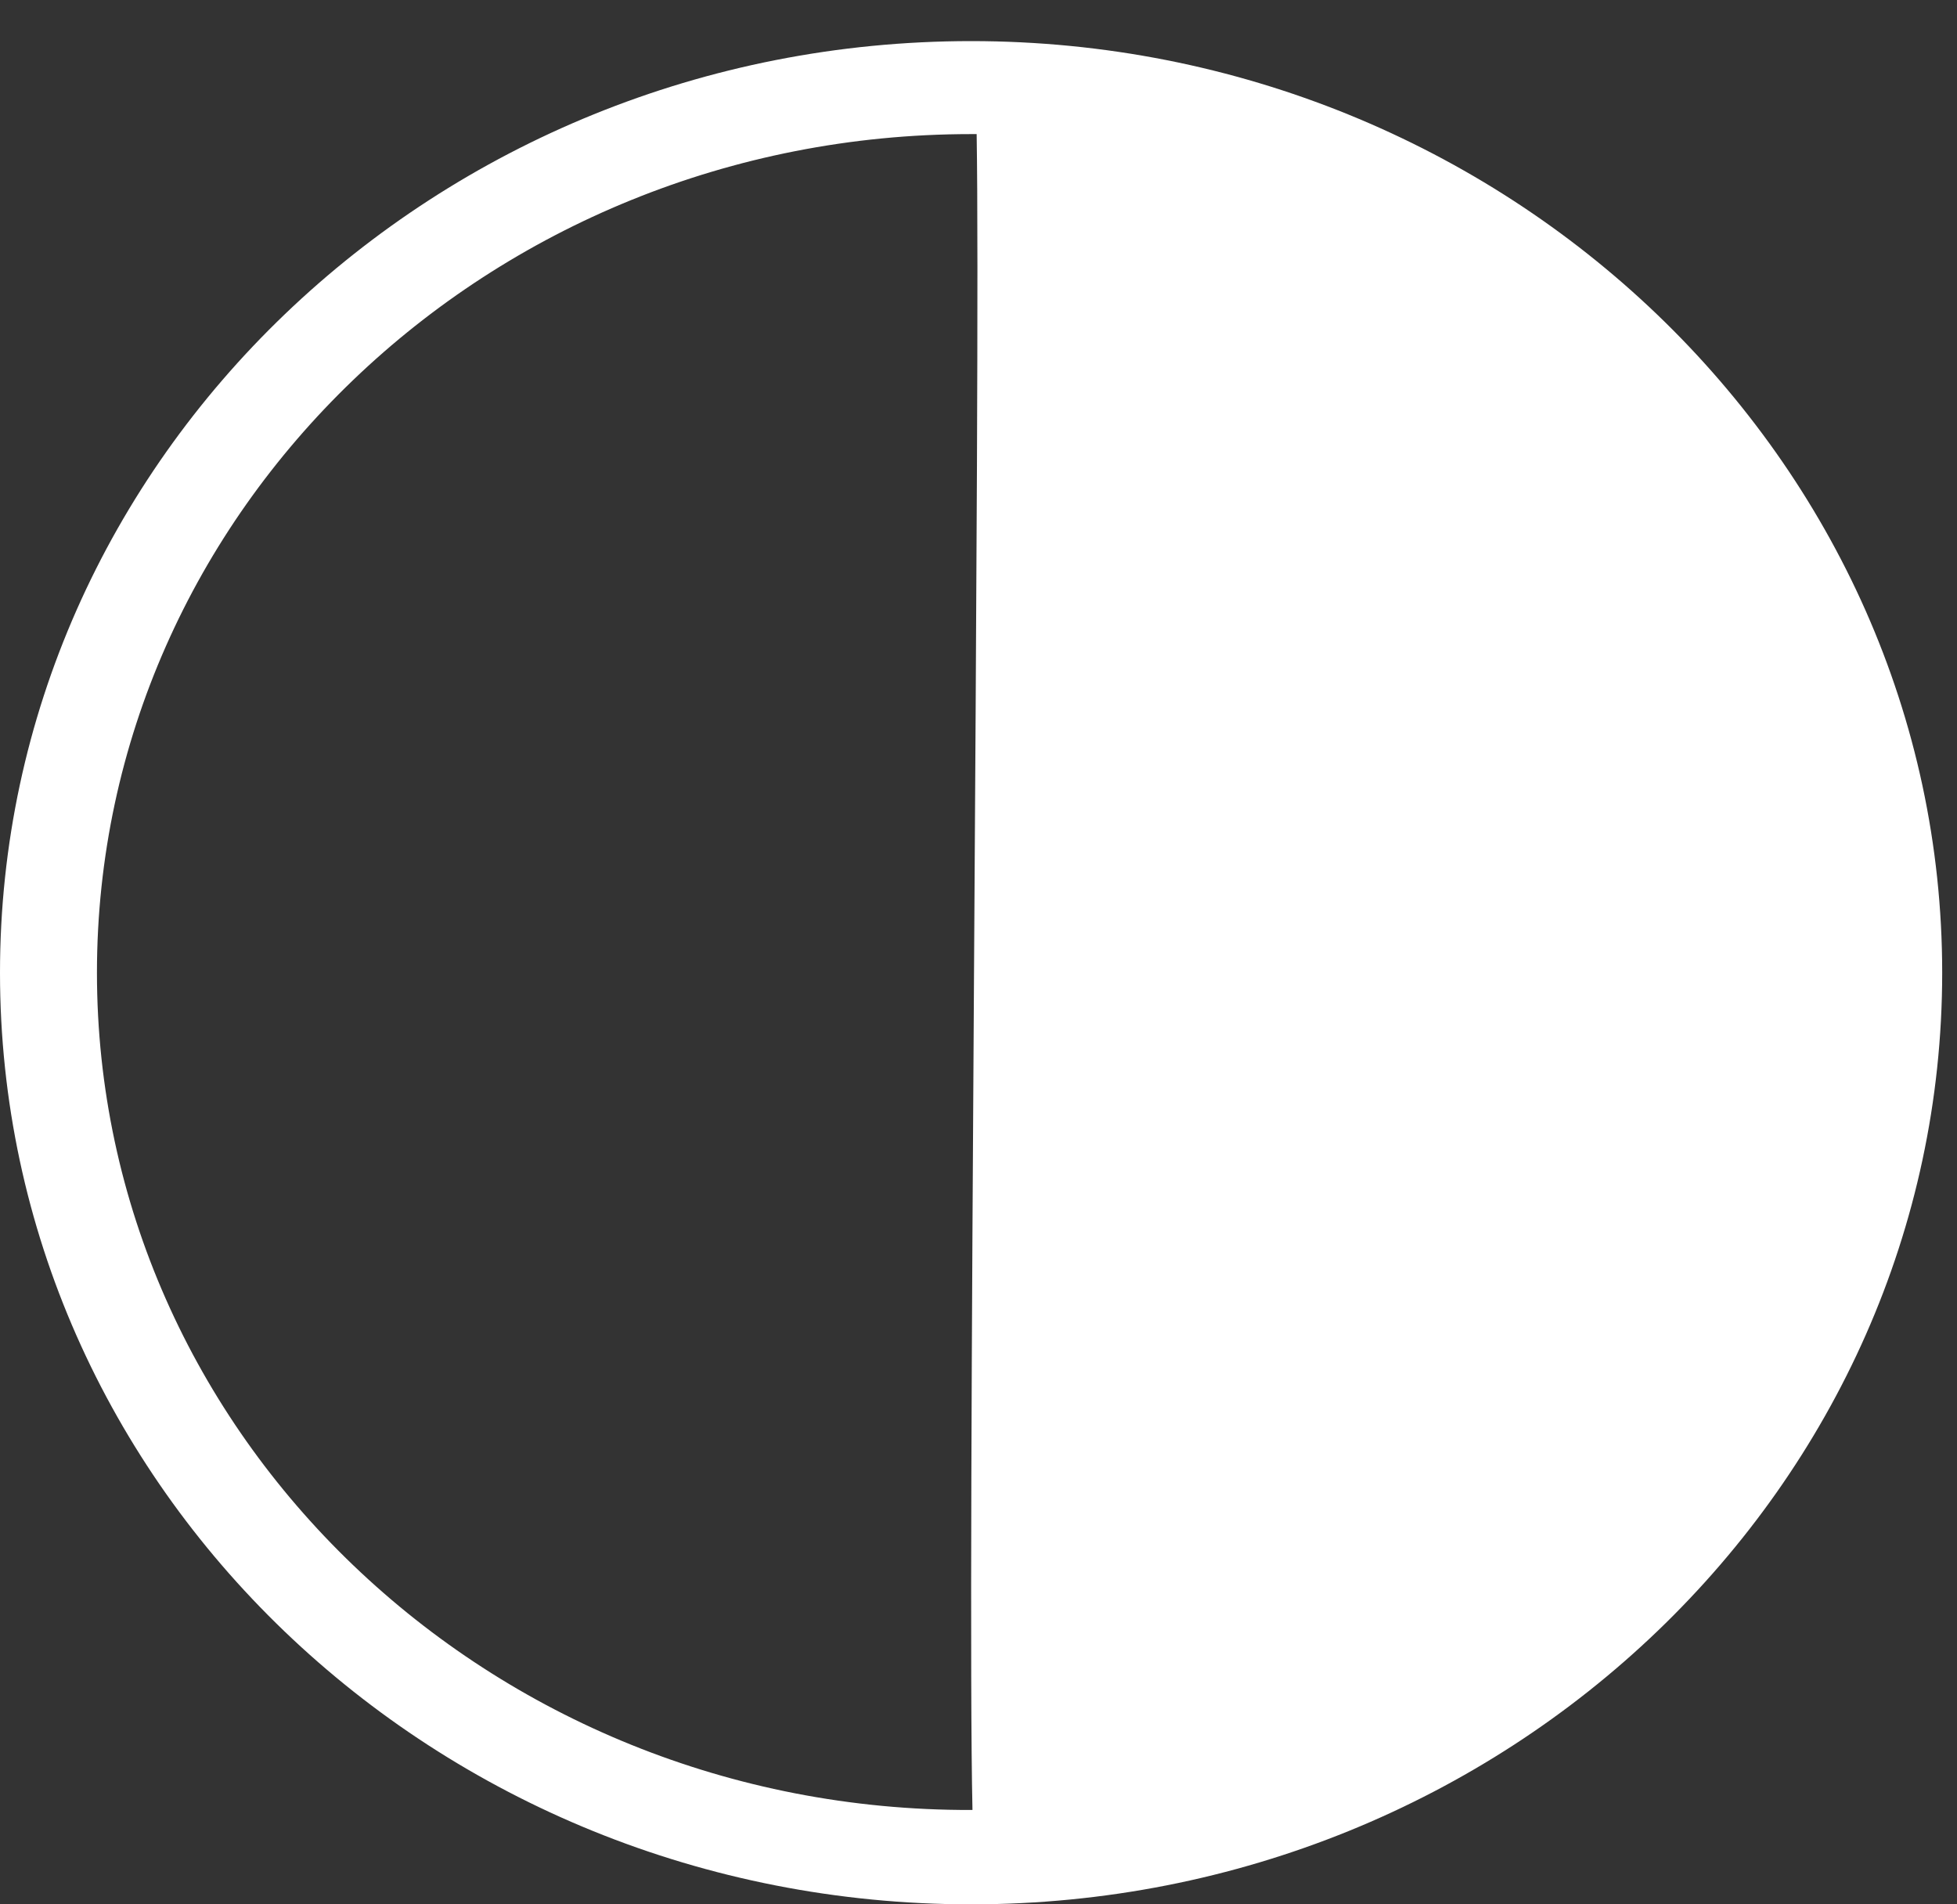 <svg width="37" height="36" viewBox="0 0 37 36" fill="none" xmlns="http://www.w3.org/2000/svg">
<rect x="0" y="0" width="37" height="36" fill="#333333" stroke="none"/>
<path d="M18.36 0.777C8.25 0.777 0 8.666 0 18.388C0 28.111 8.224 36 18.36 36C28.496 36 36.72 28.086 36.72 18.388C36.72 8.691 28.47 0.777 18.36 0.777ZM1.833 18.388C1.833 9.645 9.245 2.535 18.36 2.535C18.386 2.535 18.438 2.535 18.465 2.535C18.543 7.259 18.281 29.493 18.386 34.216H18.36C9.245 34.241 1.833 27.131 1.833 18.388Z" fill="white"/>
</svg>
